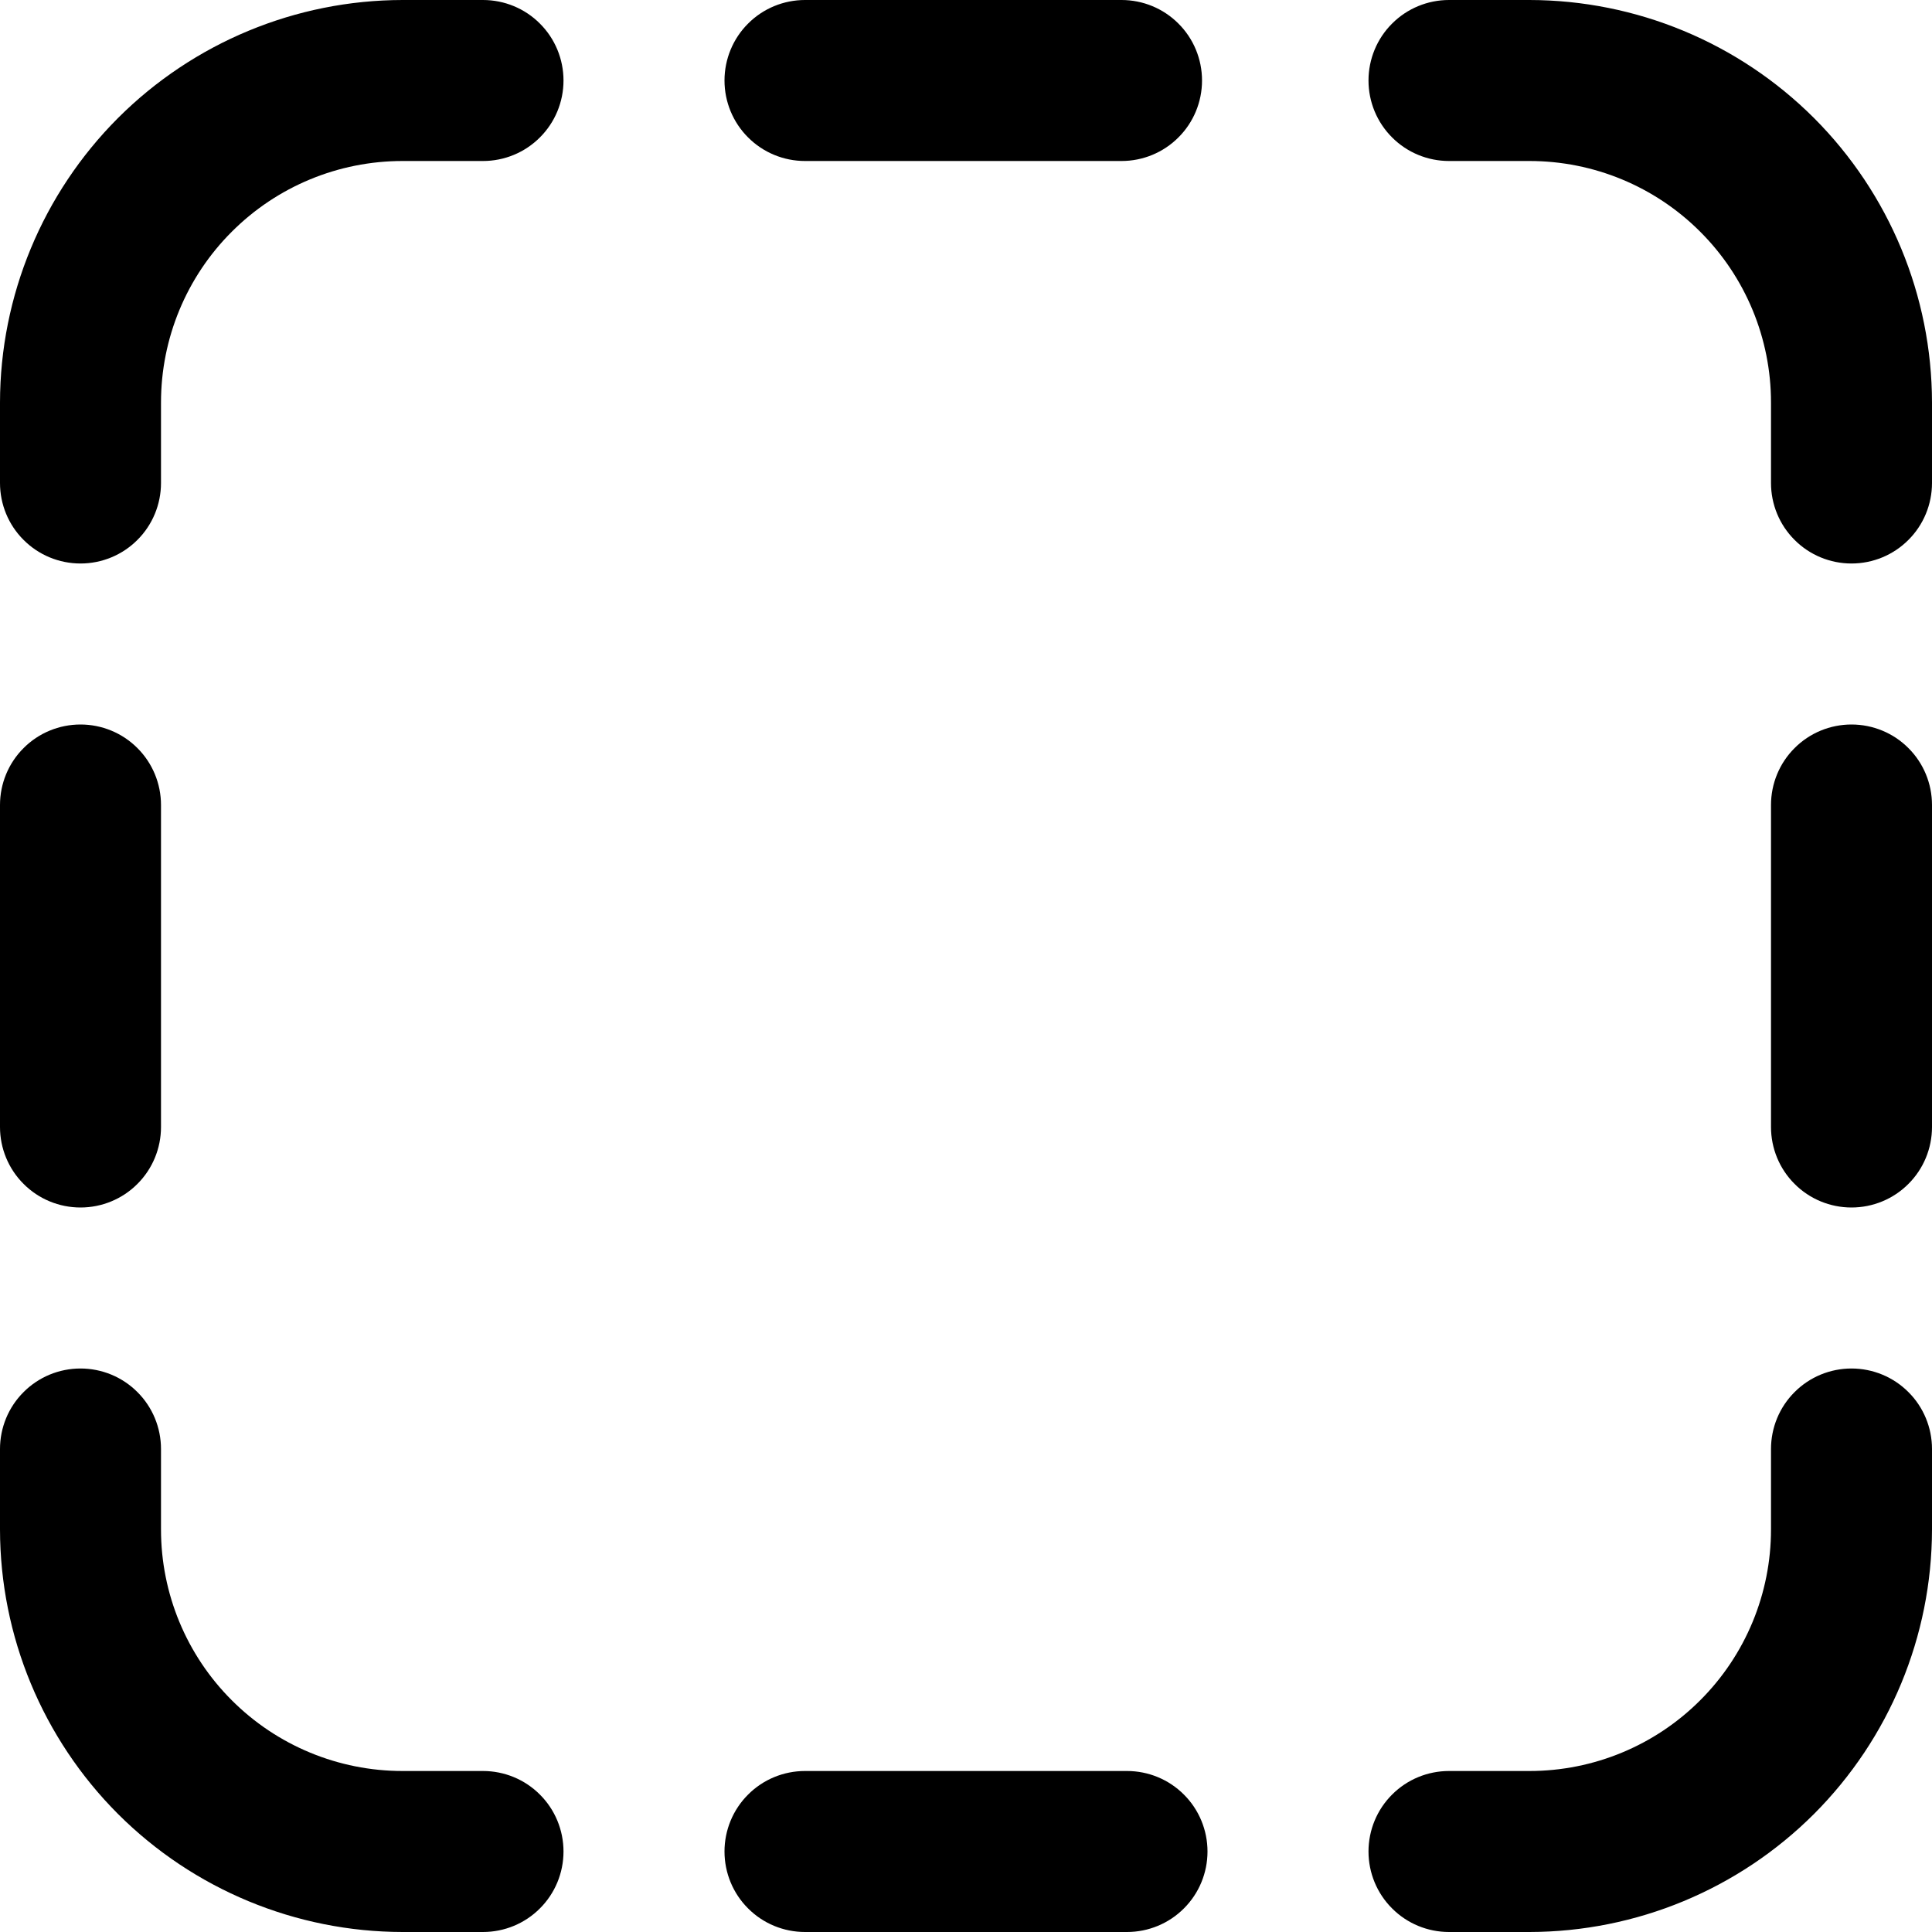 <svg width="24" height="24" viewBox="0 0 24 24" fill="none" xmlns="http://www.w3.org/2000/svg">
<g clip-path="url(#clip0_3_14936)">
<path d="M24 18V19C23.998 20.326 23.471 21.596 22.534 22.534C21.596 23.471 20.326 23.998 19 24H18C17.735 24 17.48 23.895 17.293 23.707C17.105 23.52 17 23.265 17 23C17 22.735 17.105 22.48 17.293 22.293C17.48 22.105 17.735 22 18 22H19C19.796 22 20.559 21.684 21.121 21.121C21.684 20.559 22 19.796 22 19V18C22 17.735 22.105 17.48 22.293 17.293C22.48 17.105 22.735 17 23 17C23.265 17 23.52 17.105 23.707 17.293C23.895 17.48 24 17.735 24 18ZM19 0H18C17.735 0 17.48 0.105 17.293 0.293C17.105 0.48 17 0.735 17 1C17 1.265 17.105 1.52 17.293 1.707C17.48 1.895 17.735 2 18 2H19C19.796 2 20.559 2.316 21.121 2.879C21.684 3.441 22 4.204 22 5V6C22 6.265 22.105 6.52 22.293 6.707C22.48 6.895 22.735 7 23 7C23.265 7 23.52 6.895 23.707 6.707C23.895 6.52 24 6.265 24 6V5C23.998 3.674 23.471 2.404 22.534 1.466C21.596 0.529 20.326 0.002 19 0V0ZM23 9C22.735 9 22.48 9.105 22.293 9.293C22.105 9.48 22 9.735 22 10V14C22 14.265 22.105 14.52 22.293 14.707C22.48 14.895 22.735 15 23 15C23.265 15 23.52 14.895 23.707 14.707C23.895 14.52 24 14.265 24 14V10C24 9.735 23.895 9.48 23.707 9.293C23.52 9.105 23.265 9 23 9ZM6 22H5C4.204 22 3.441 21.684 2.879 21.121C2.316 20.559 2 19.796 2 19V18C2 17.735 1.895 17.48 1.707 17.293C1.52 17.105 1.265 17 1 17C0.735 17 0.48 17.105 0.293 17.293C0.105 17.48 0 17.735 0 18L0 19C0.002 20.326 0.529 21.596 1.466 22.534C2.404 23.471 3.674 23.998 5 24H6C6.265 24 6.52 23.895 6.707 23.707C6.895 23.52 7 23.265 7 23C7 22.735 6.895 22.48 6.707 22.293C6.52 22.105 6.265 22 6 22ZM6 0H5C3.674 0.002 2.404 0.529 1.466 1.466C0.529 2.404 0.002 3.674 0 5L0 6C0 6.265 0.105 6.52 0.293 6.707C0.48 6.895 0.735 7 1 7C1.265 7 1.52 6.895 1.707 6.707C1.895 6.52 2 6.265 2 6V5C2 4.204 2.316 3.441 2.879 2.879C3.441 2.316 4.204 2 5 2H6C6.265 2 6.52 1.895 6.707 1.707C6.895 1.52 7 1.265 7 1C7 0.735 6.895 0.48 6.707 0.293C6.52 0.105 6.265 0 6 0V0ZM1 15C1.265 15 1.52 14.895 1.707 14.707C1.895 14.52 2 14.265 2 14V10C2 9.735 1.895 9.48 1.707 9.293C1.52 9.105 1.265 9 1 9C0.735 9 0.48 9.105 0.293 9.293C0.105 9.48 0 9.735 0 10L0 14C0 14.265 0.105 14.52 0.293 14.707C0.48 14.895 0.735 15 1 15ZM10 2H13.932C14.197 2 14.452 1.895 14.639 1.707C14.827 1.52 14.932 1.265 14.932 1C14.932 0.735 14.827 0.48 14.639 0.293C14.452 0.105 14.197 0 13.932 0L10 0C9.735 0 9.48 0.105 9.293 0.293C9.105 0.48 9 0.735 9 1C9 1.265 9.105 1.52 9.293 1.707C9.48 1.895 9.735 2 10 2V2ZM14 22H10C9.735 22 9.48 22.105 9.293 22.293C9.105 22.48 9 22.735 9 23C9 23.265 9.105 23.52 9.293 23.707C9.48 23.895 9.735 24 10 24H14C14.265 24 14.52 23.895 14.707 23.707C14.895 23.52 15 23.265 15 23C15 22.735 14.895 22.48 14.707 22.293C14.52 22.105 14.265 22 14 22Z" fill="black"/>
</g>
<defs>
<clipPath id="clip0_3_14936">
<rect width="24" height="24" fill="white"/>
</clipPath>
</defs>
</svg>
